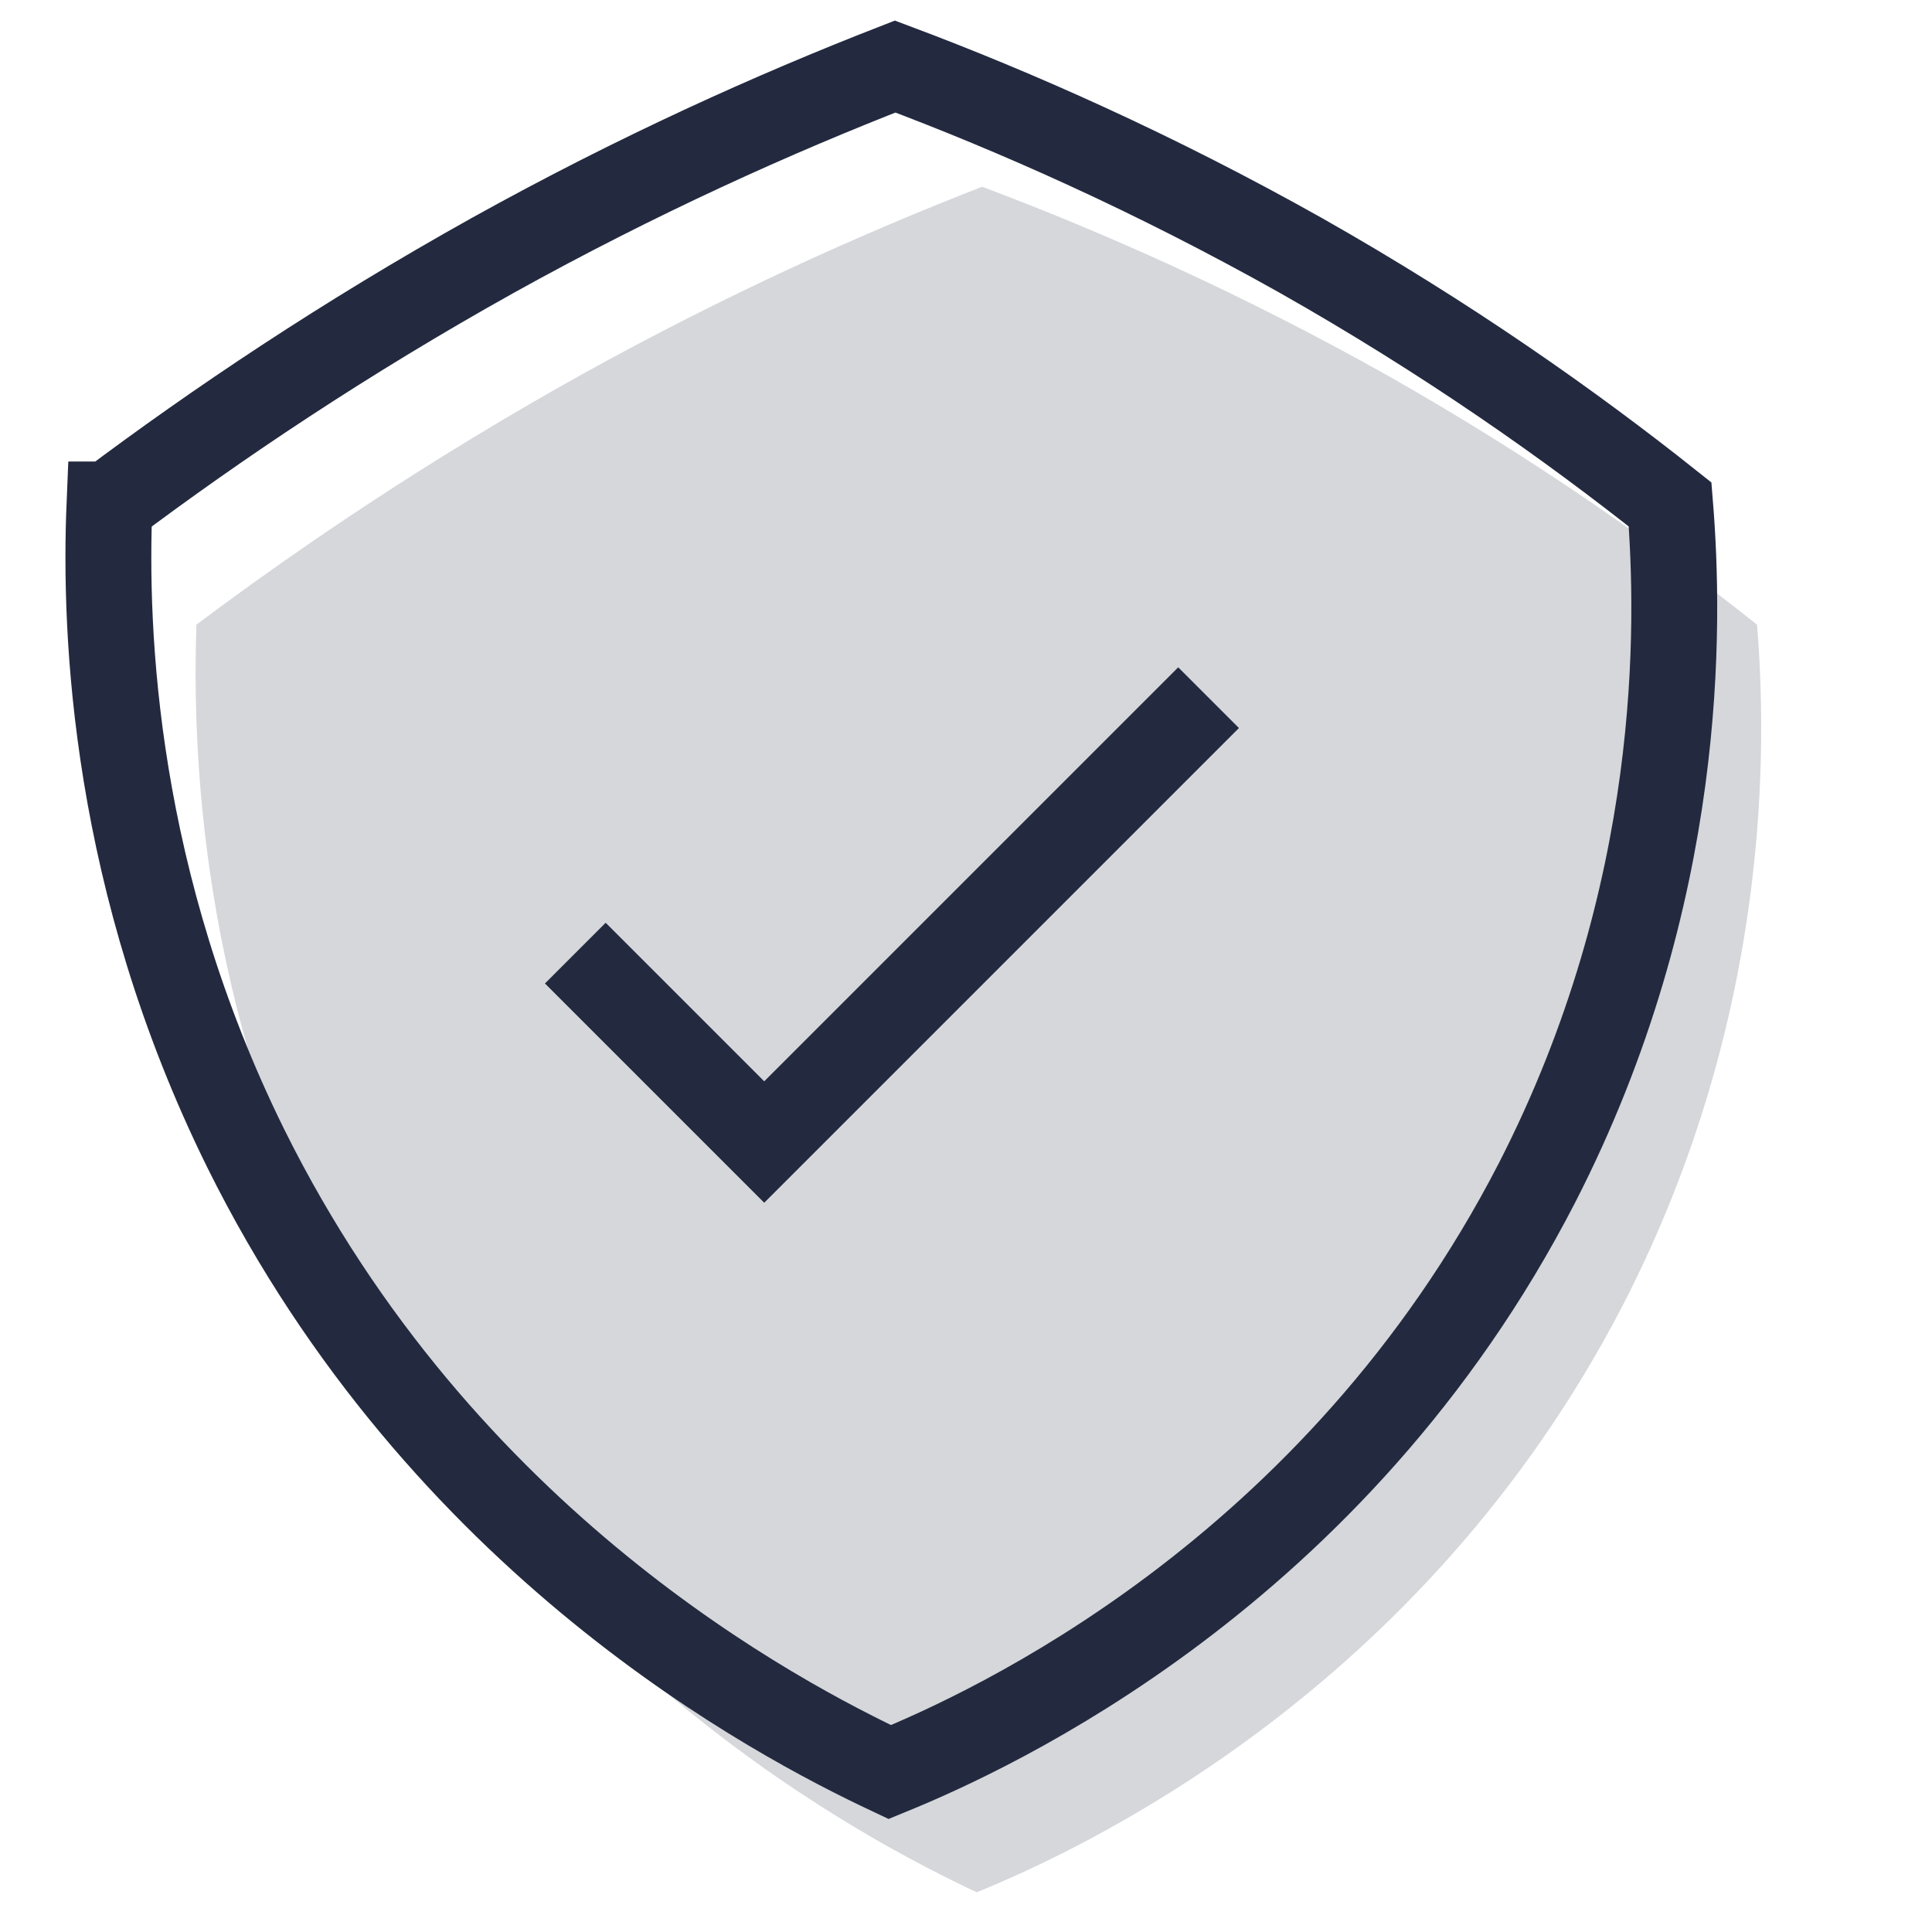 <?xml version="1.0" encoding="UTF-8"?>
<svg id="Layer_1" data-name="Layer 1" xmlns="http://www.w3.org/2000/svg" version="1.1" viewBox="0 0 180 180">
  <defs>
    <style>
      .cls-1 {
        fill: #d5d7db;
        stroke-width: 0px;
      }

      .cls-2 {
        fill: none;
        stroke: #232a3f;
        stroke-miterlimit: 10;
        stroke-width: 8px;
      }
    </style>
  </defs>
  <path class="cls-1" d="M18.3,58.2c10-7.5,21.9-15.5,35.7-23.2,13.5-7.5,26.2-13.2,37.5-17.6,11.2,4.2,24.1,9.9,37.8,17.6,13.6,7.7,25.1,15.8,34.4,23.2.9,11.1,1.4,36.3-12.4,63.2-18.8,36.5-51,51.1-60.3,54.9-10.4-4.9-41.7-21.2-60-58.1-12.3-24.9-13.1-48-12.7-60Z"/>
  <path class="cls-2" d="M10.2,47c10-7.5,21.9-15.5,35.7-23.2,13.5-7.5,26.2-13.2,37.5-17.6,11.2,4.2,24.1,9.9,37.8,17.6,13.6,7.7,25.1,15.8,34.4,23.2.9,11.1,1.4,36.3-12.4,63.2-18.8,36.5-51,51.1-60.3,54.9-10.4-4.9-41.7-21.2-60-58.1-12.3-24.9-13.2-48-12.7-60Z"/>
  <polyline class="cls-2" points="53.6 88.8 71.2 106.4 112.6 65"/>
</svg>
